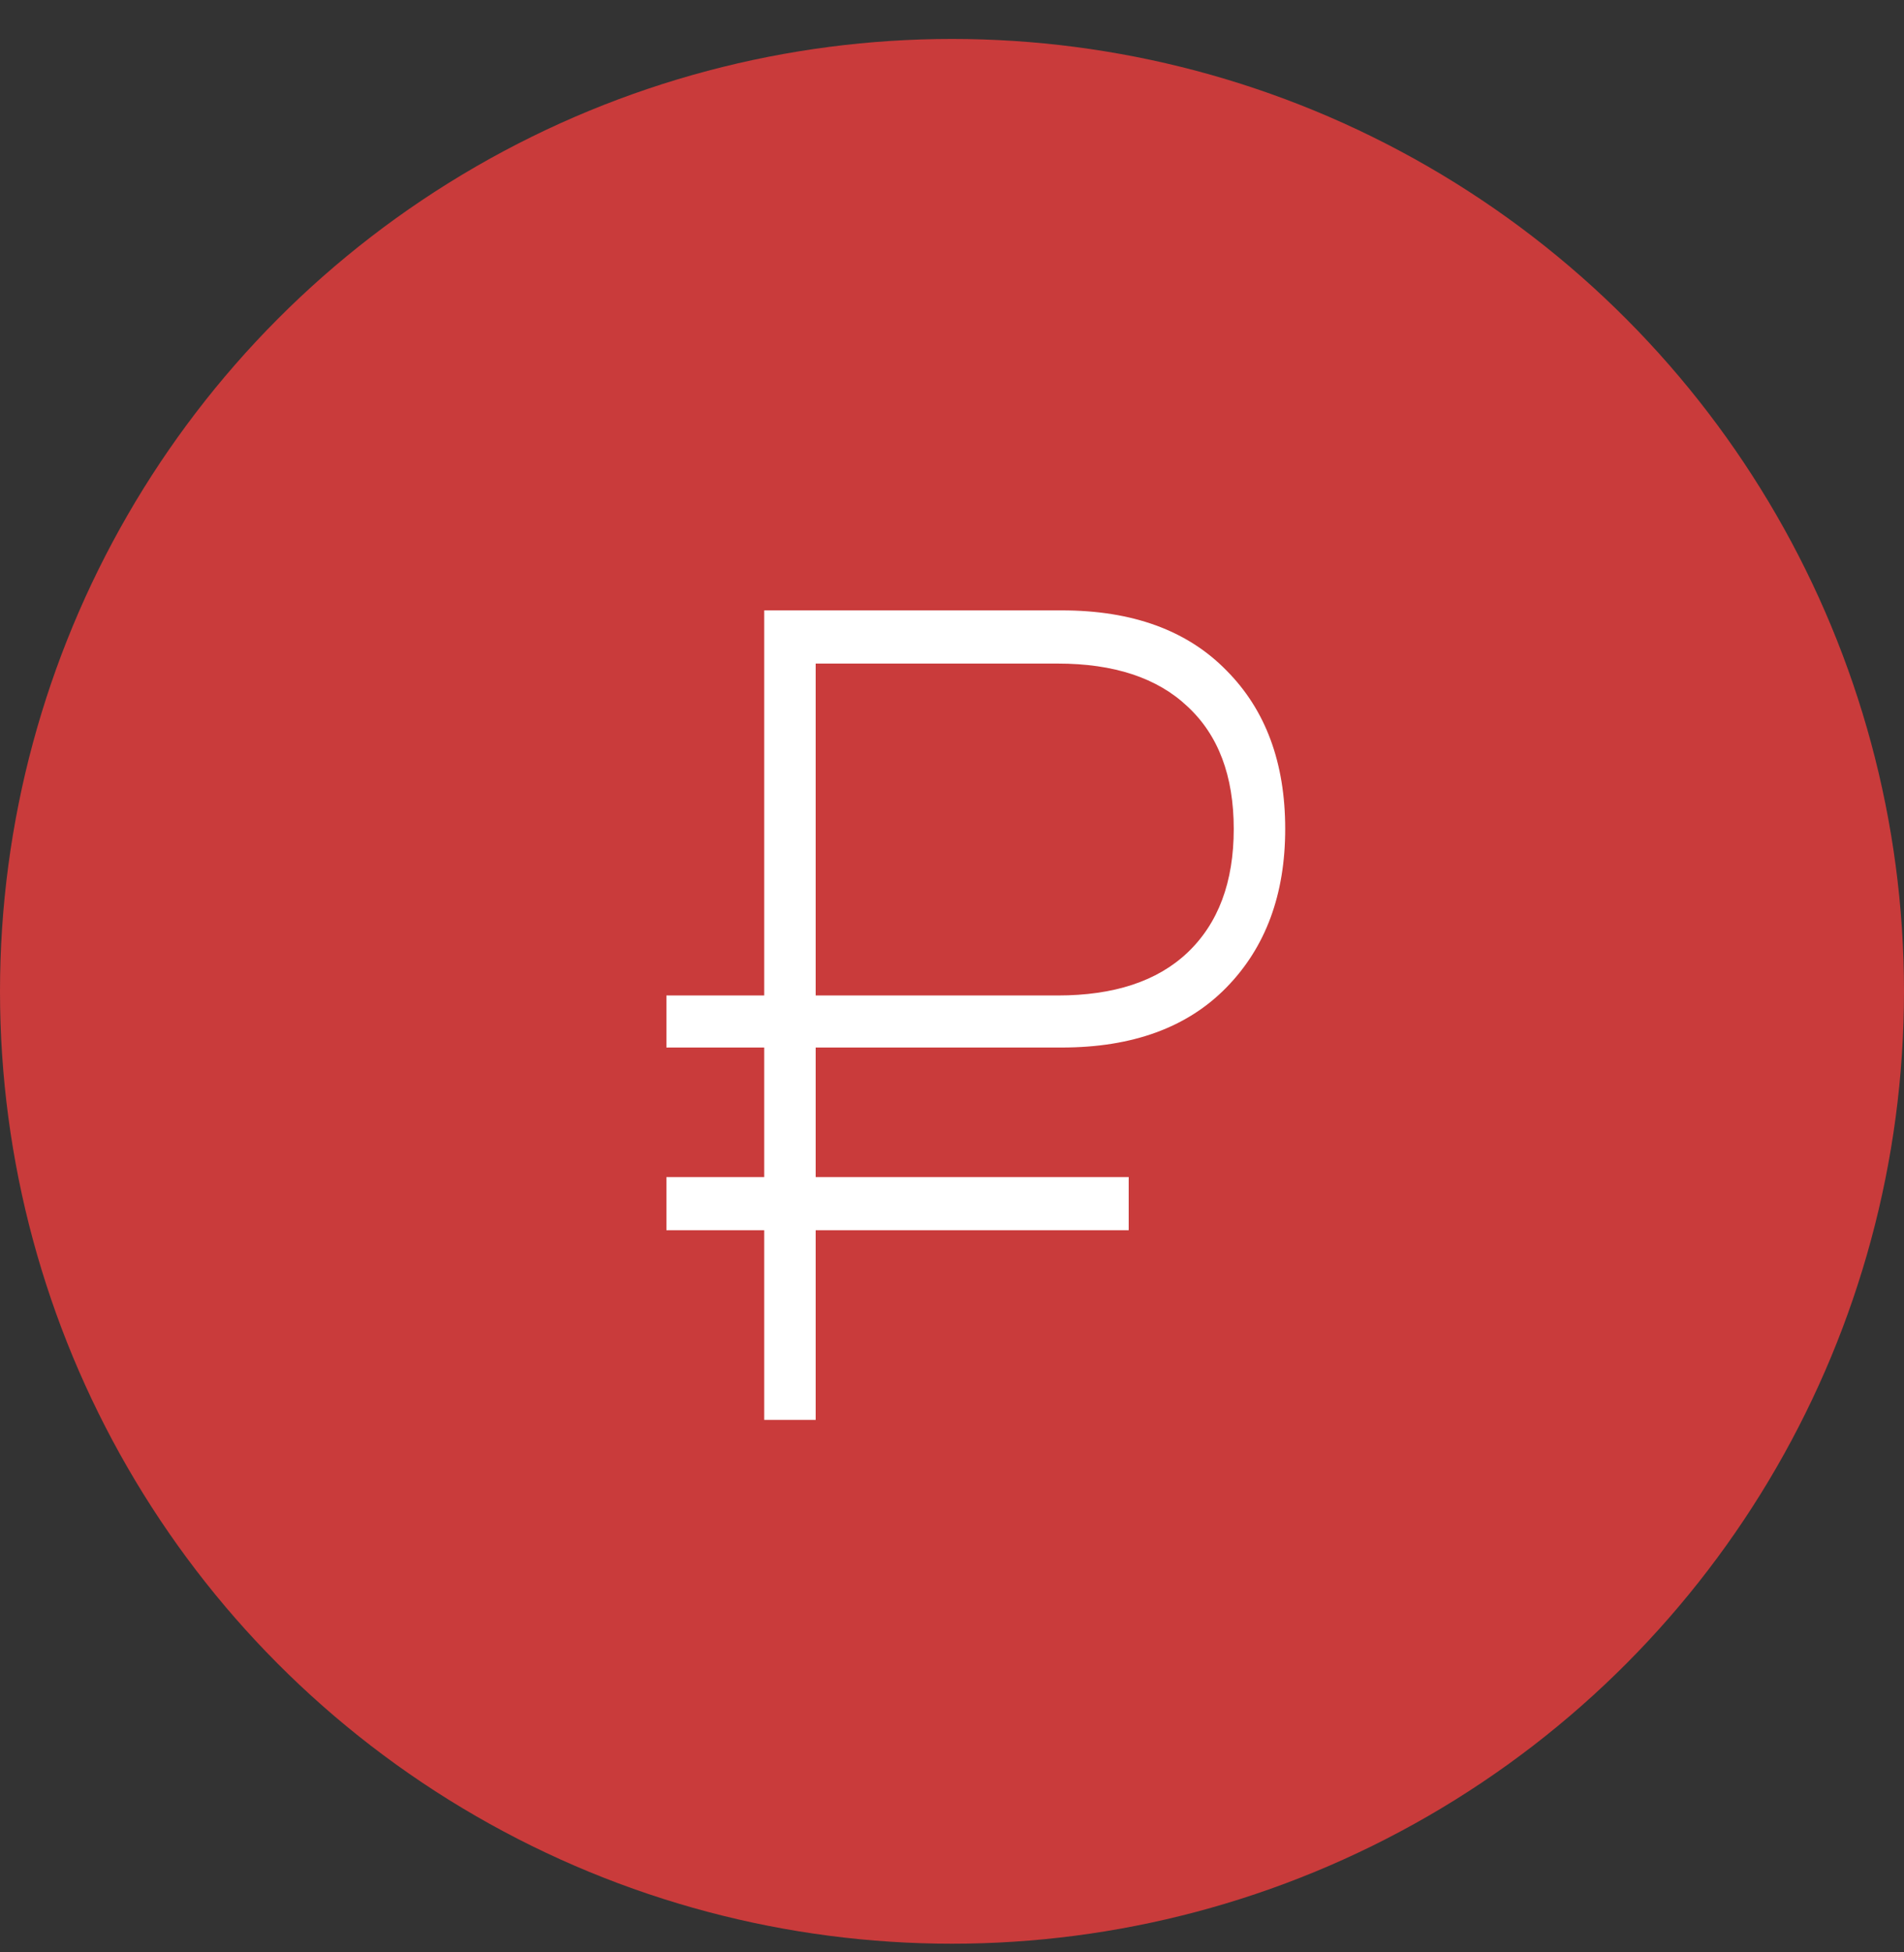 <?xml version="1.0" encoding="UTF-8"?> <svg xmlns="http://www.w3.org/2000/svg" width="40" height="41" viewBox="0 0 40 41" fill="none"><rect x="0" y="0" width="40" height="41" fill="#333333" stroke="none"/> <circle cx="20" cy="20.818" r="20" fill="#C93B3B"></circle> <path d="M16.055 29.818V25.835H14V24.718H16.055V21.998H14V20.905H16.055V12.818H22.306C23.791 12.818 24.945 13.239 25.767 14.081C26.589 14.907 27 16.016 27 17.408C27 18.785 26.589 19.894 25.767 20.735C24.945 21.577 23.791 21.998 22.306 21.998H17.136V24.718H23.712V25.835H17.136V29.818H16.055ZM17.136 20.905H22.22C23.402 20.905 24.311 20.606 24.945 20.007C25.594 19.392 25.919 18.526 25.919 17.408C25.919 16.291 25.594 15.433 24.945 14.834C24.311 14.235 23.402 13.935 22.22 13.935H17.136V20.905Z" fill="white"></path> </svg> 